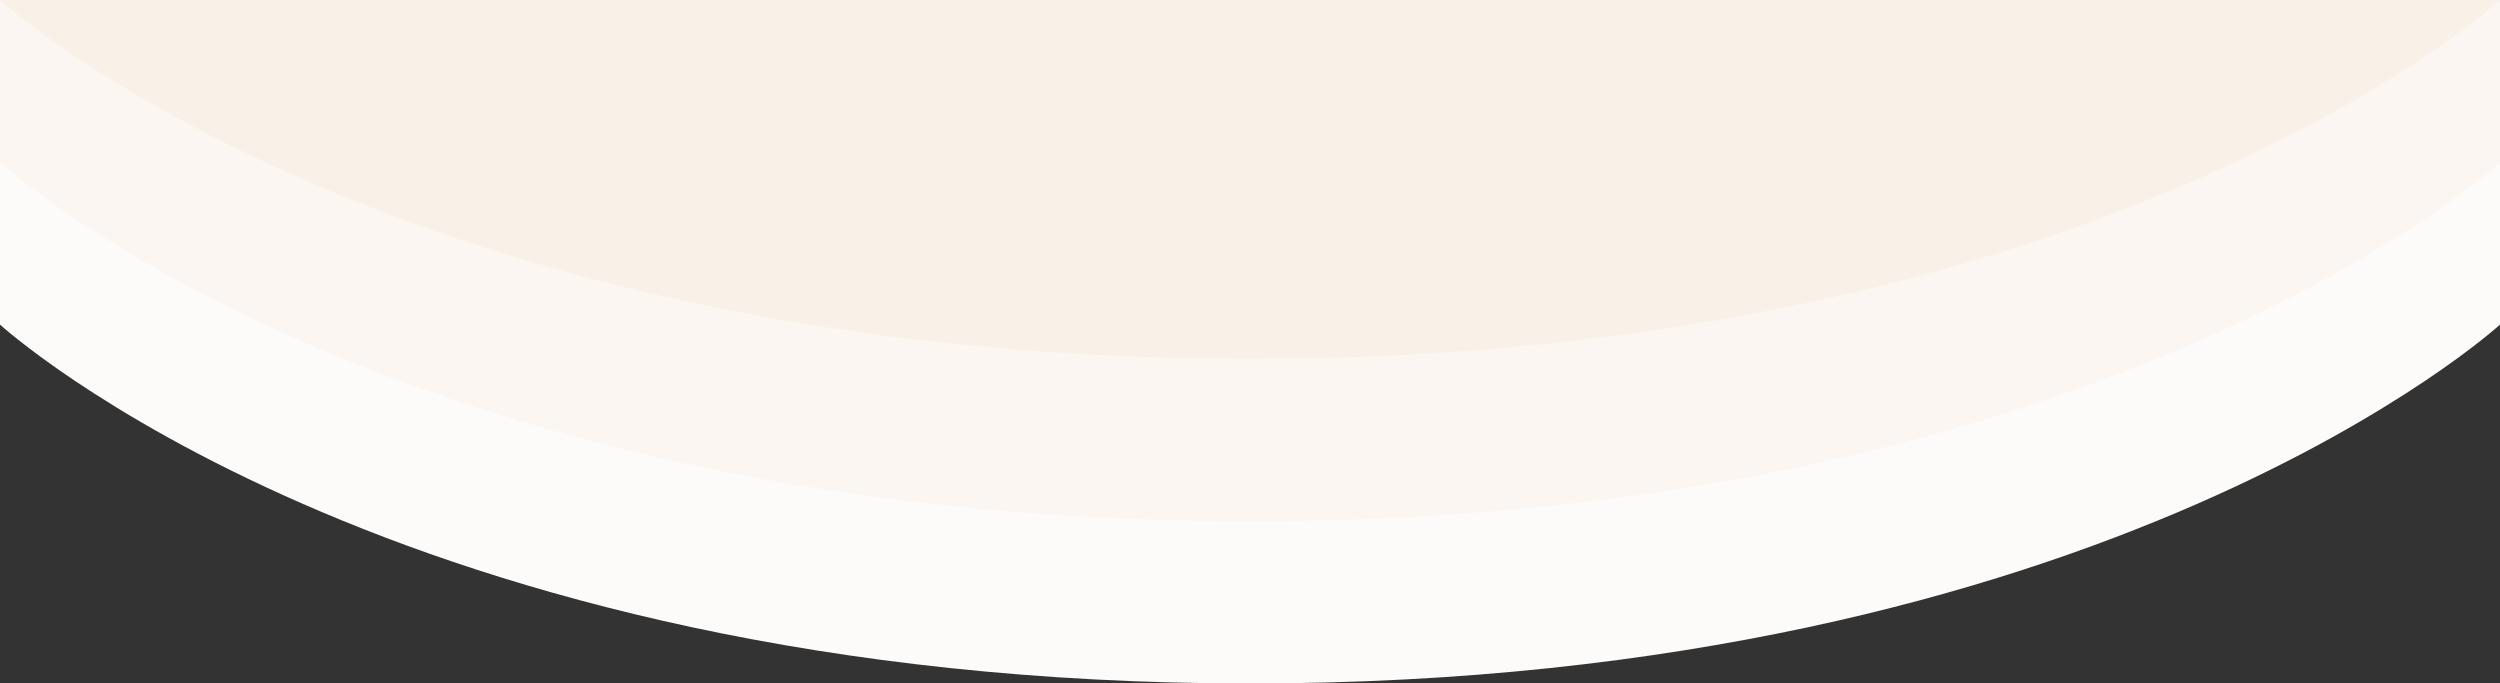<svg xmlns="http://www.w3.org/2000/svg" xmlns:xlink="http://www.w3.org/1999/xlink" width="1240px" height="339px" viewBox="0 0 1240 339"><rect x="0" y="0" width="1240" height="339" fill="#333333" stroke="none"/><title>Group 5</title><desc>Created with Sketch.</desc><g id="Page-1" stroke="none" stroke-width="1" fill="none" fill-rule="evenodd"><g id="Home-Copy-2" transform="translate(0, -558)"><g id="Group-5" transform="translate(0, 558)"><g id="Group-4"><path d="M620,339 C1045.608,339 1240,161 1240,161 C1240,161 1240,134.155 1240,80.465 L0,80.465 C0,134.155 0,161 0,161 C0,161 194.392,339 620,339 Z" id="Oval-Copy-7" fill="#FCFBF9"></path><path d="M620,258.535 C1045.608,258.535 1240,80.535 1240,80.535 C1240,80.535 1240,53.69 1240,0 L0,0 C0,53.69 0,80.535 0,80.535 C0,80.535 194.392,258.535 620,258.535 Z" id="Oval-Copy-6" fill="#FBF6F2"></path><path d="M620,178 C1045.608,178 1240,-1.42108547e-14 1240,-1.42108547e-14 C1240,-1.42108547e-14 1.13686838e-13,-1.42108547e-14 1.13686838e-13,-1.42108547e-14 C1.13686838e-13,-1.42108547e-14 194.392,178 620,178 Z" id="Oval" fill="#F9F1E7"></path></g></g></g></g></svg>